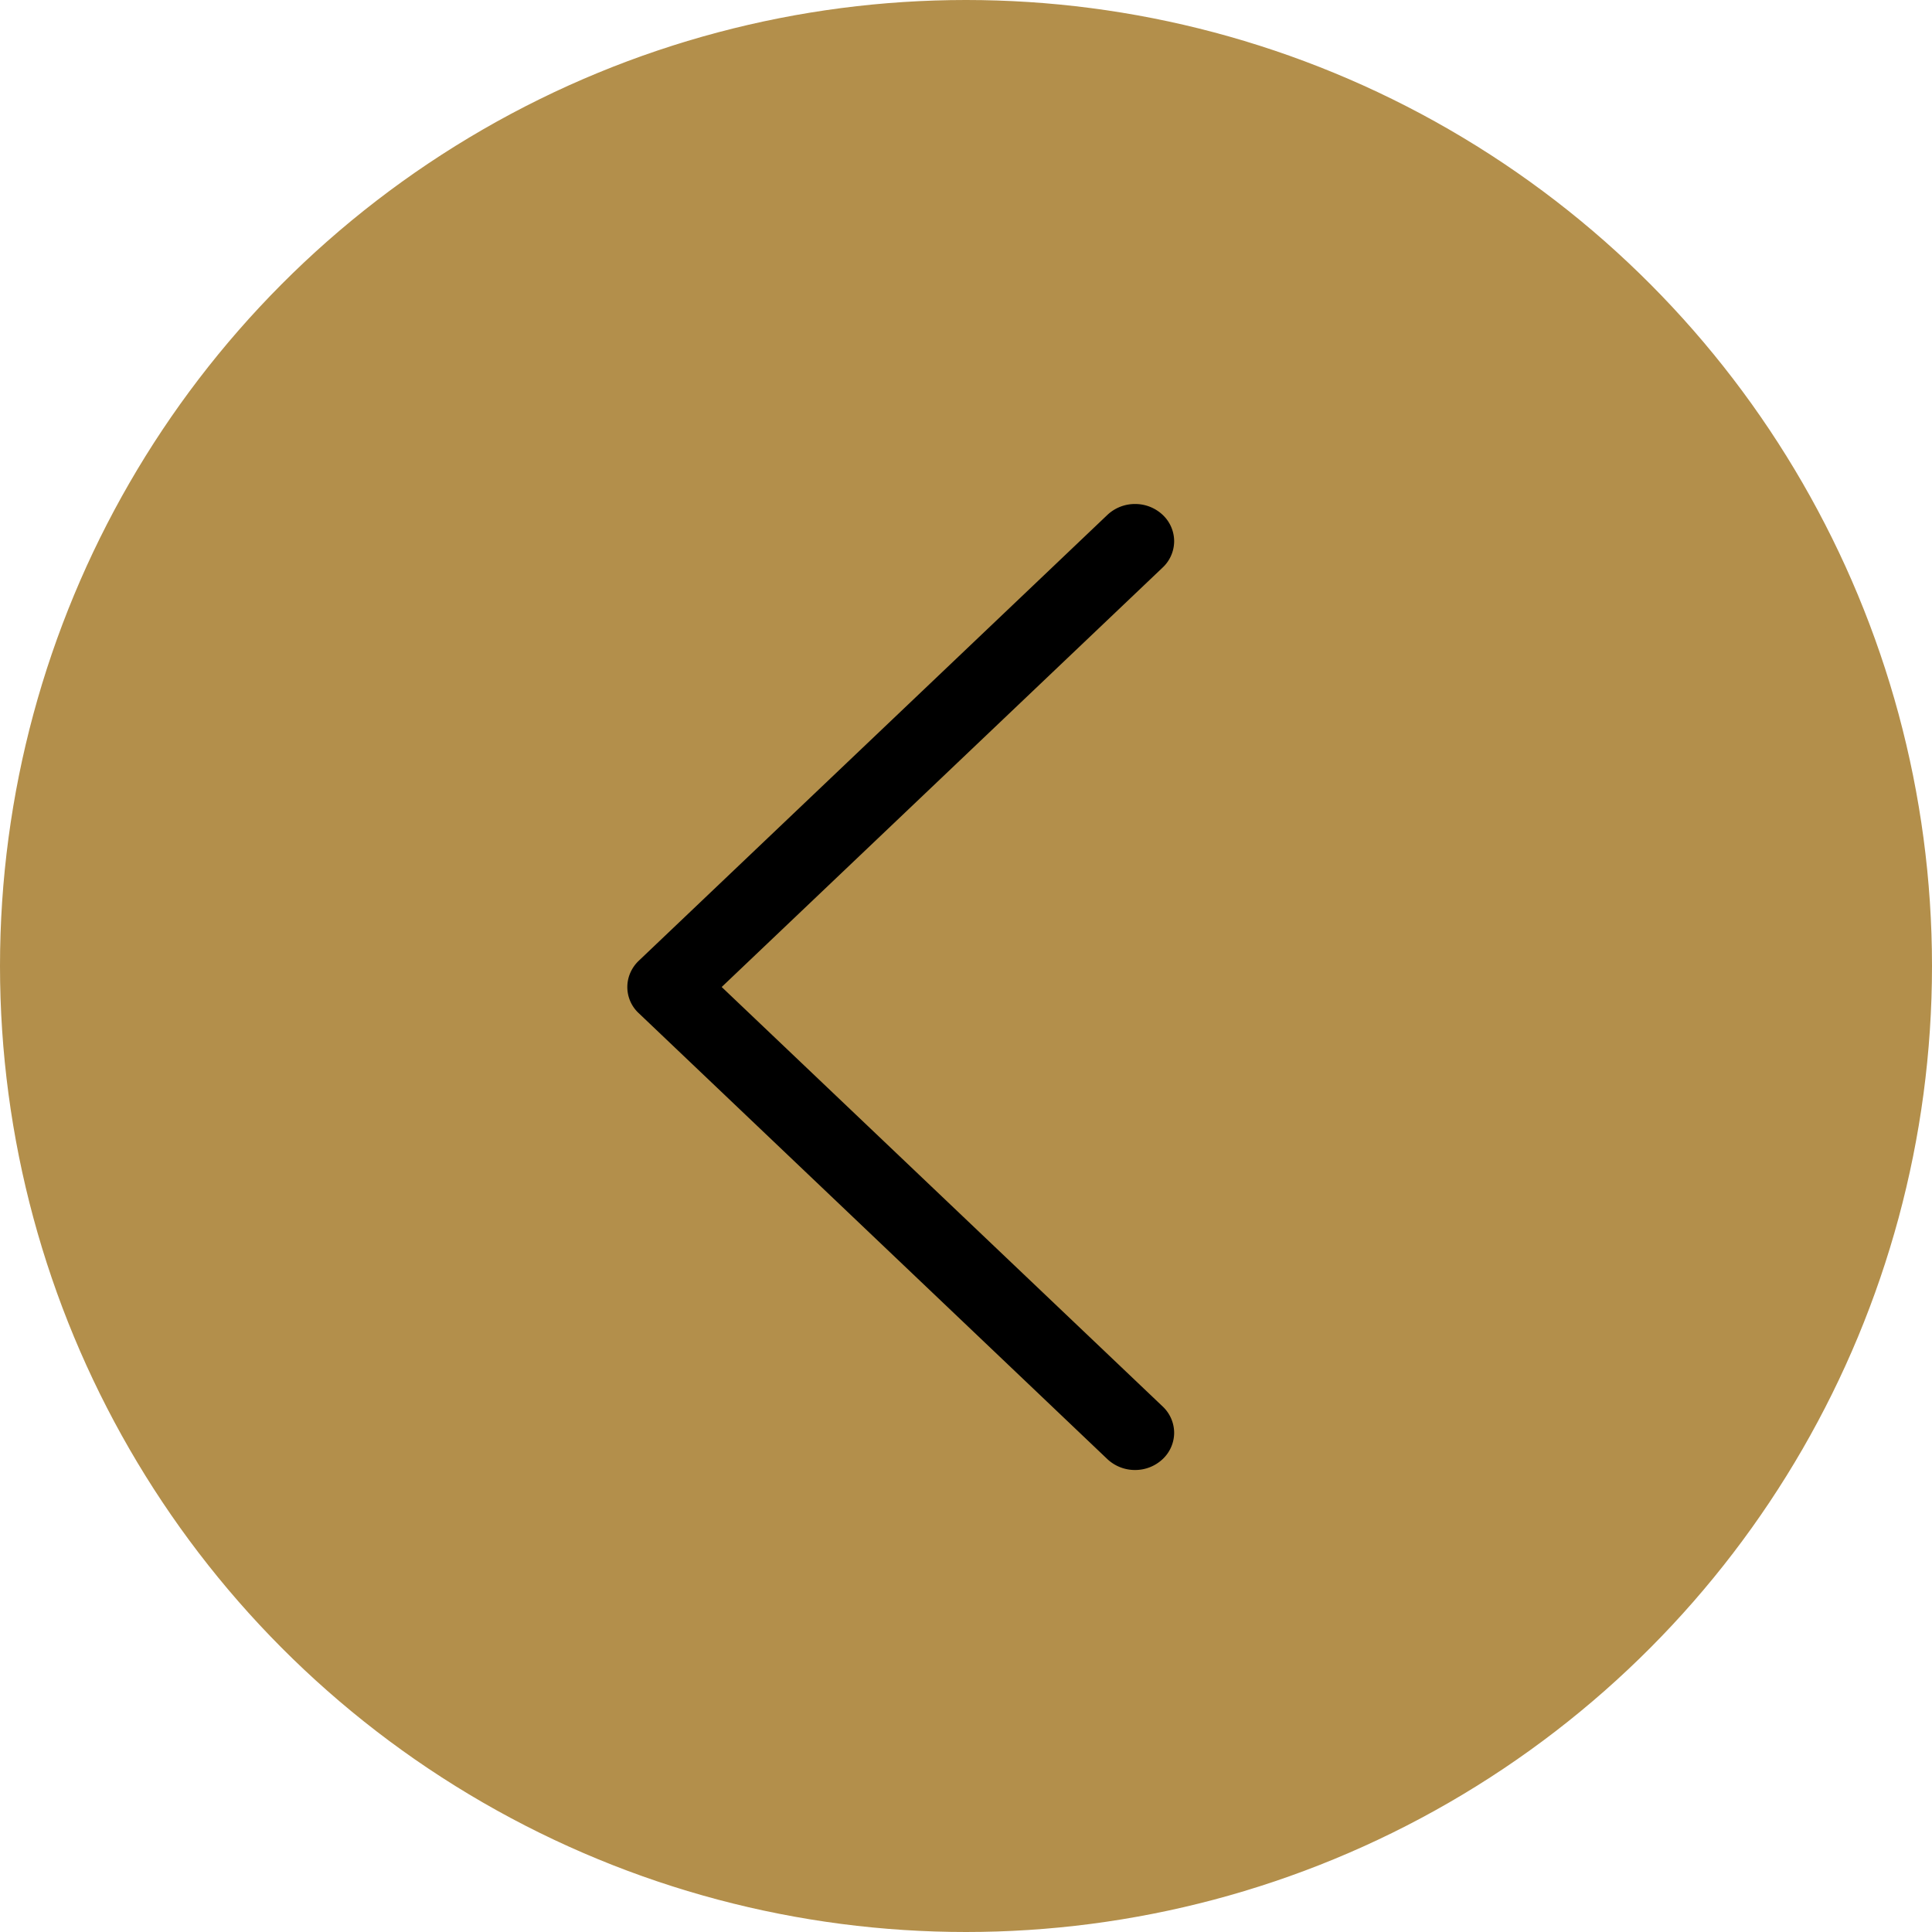 <svg width="46" height="46" fill="none" xmlns="http://www.w3.org/2000/svg"><circle cx="23" cy="23" r="22.5" fill="#B38F4B" stroke="#B38F4B"/><path fill-rule="evenodd" clip-rule="evenodd" d="M15.21 22.874a.882.882 0 0 0-.202.287.847.847 0 0 0 .203.965l11.155 10.615a.958.958 0 0 0 .659.259.955.955 0 0 0 .658-.26.864.864 0 0 0 .273-.626.864.864 0 0 0-.273-.626l-10.5-9.988 10.5-9.988a.864.864 0 0 0 .273-.626.864.864 0 0 0-.273-.627.955.955 0 0 0-.658-.259.956.956 0 0 0-.659.26L15.211 22.873Z" fill="#000"/></svg>